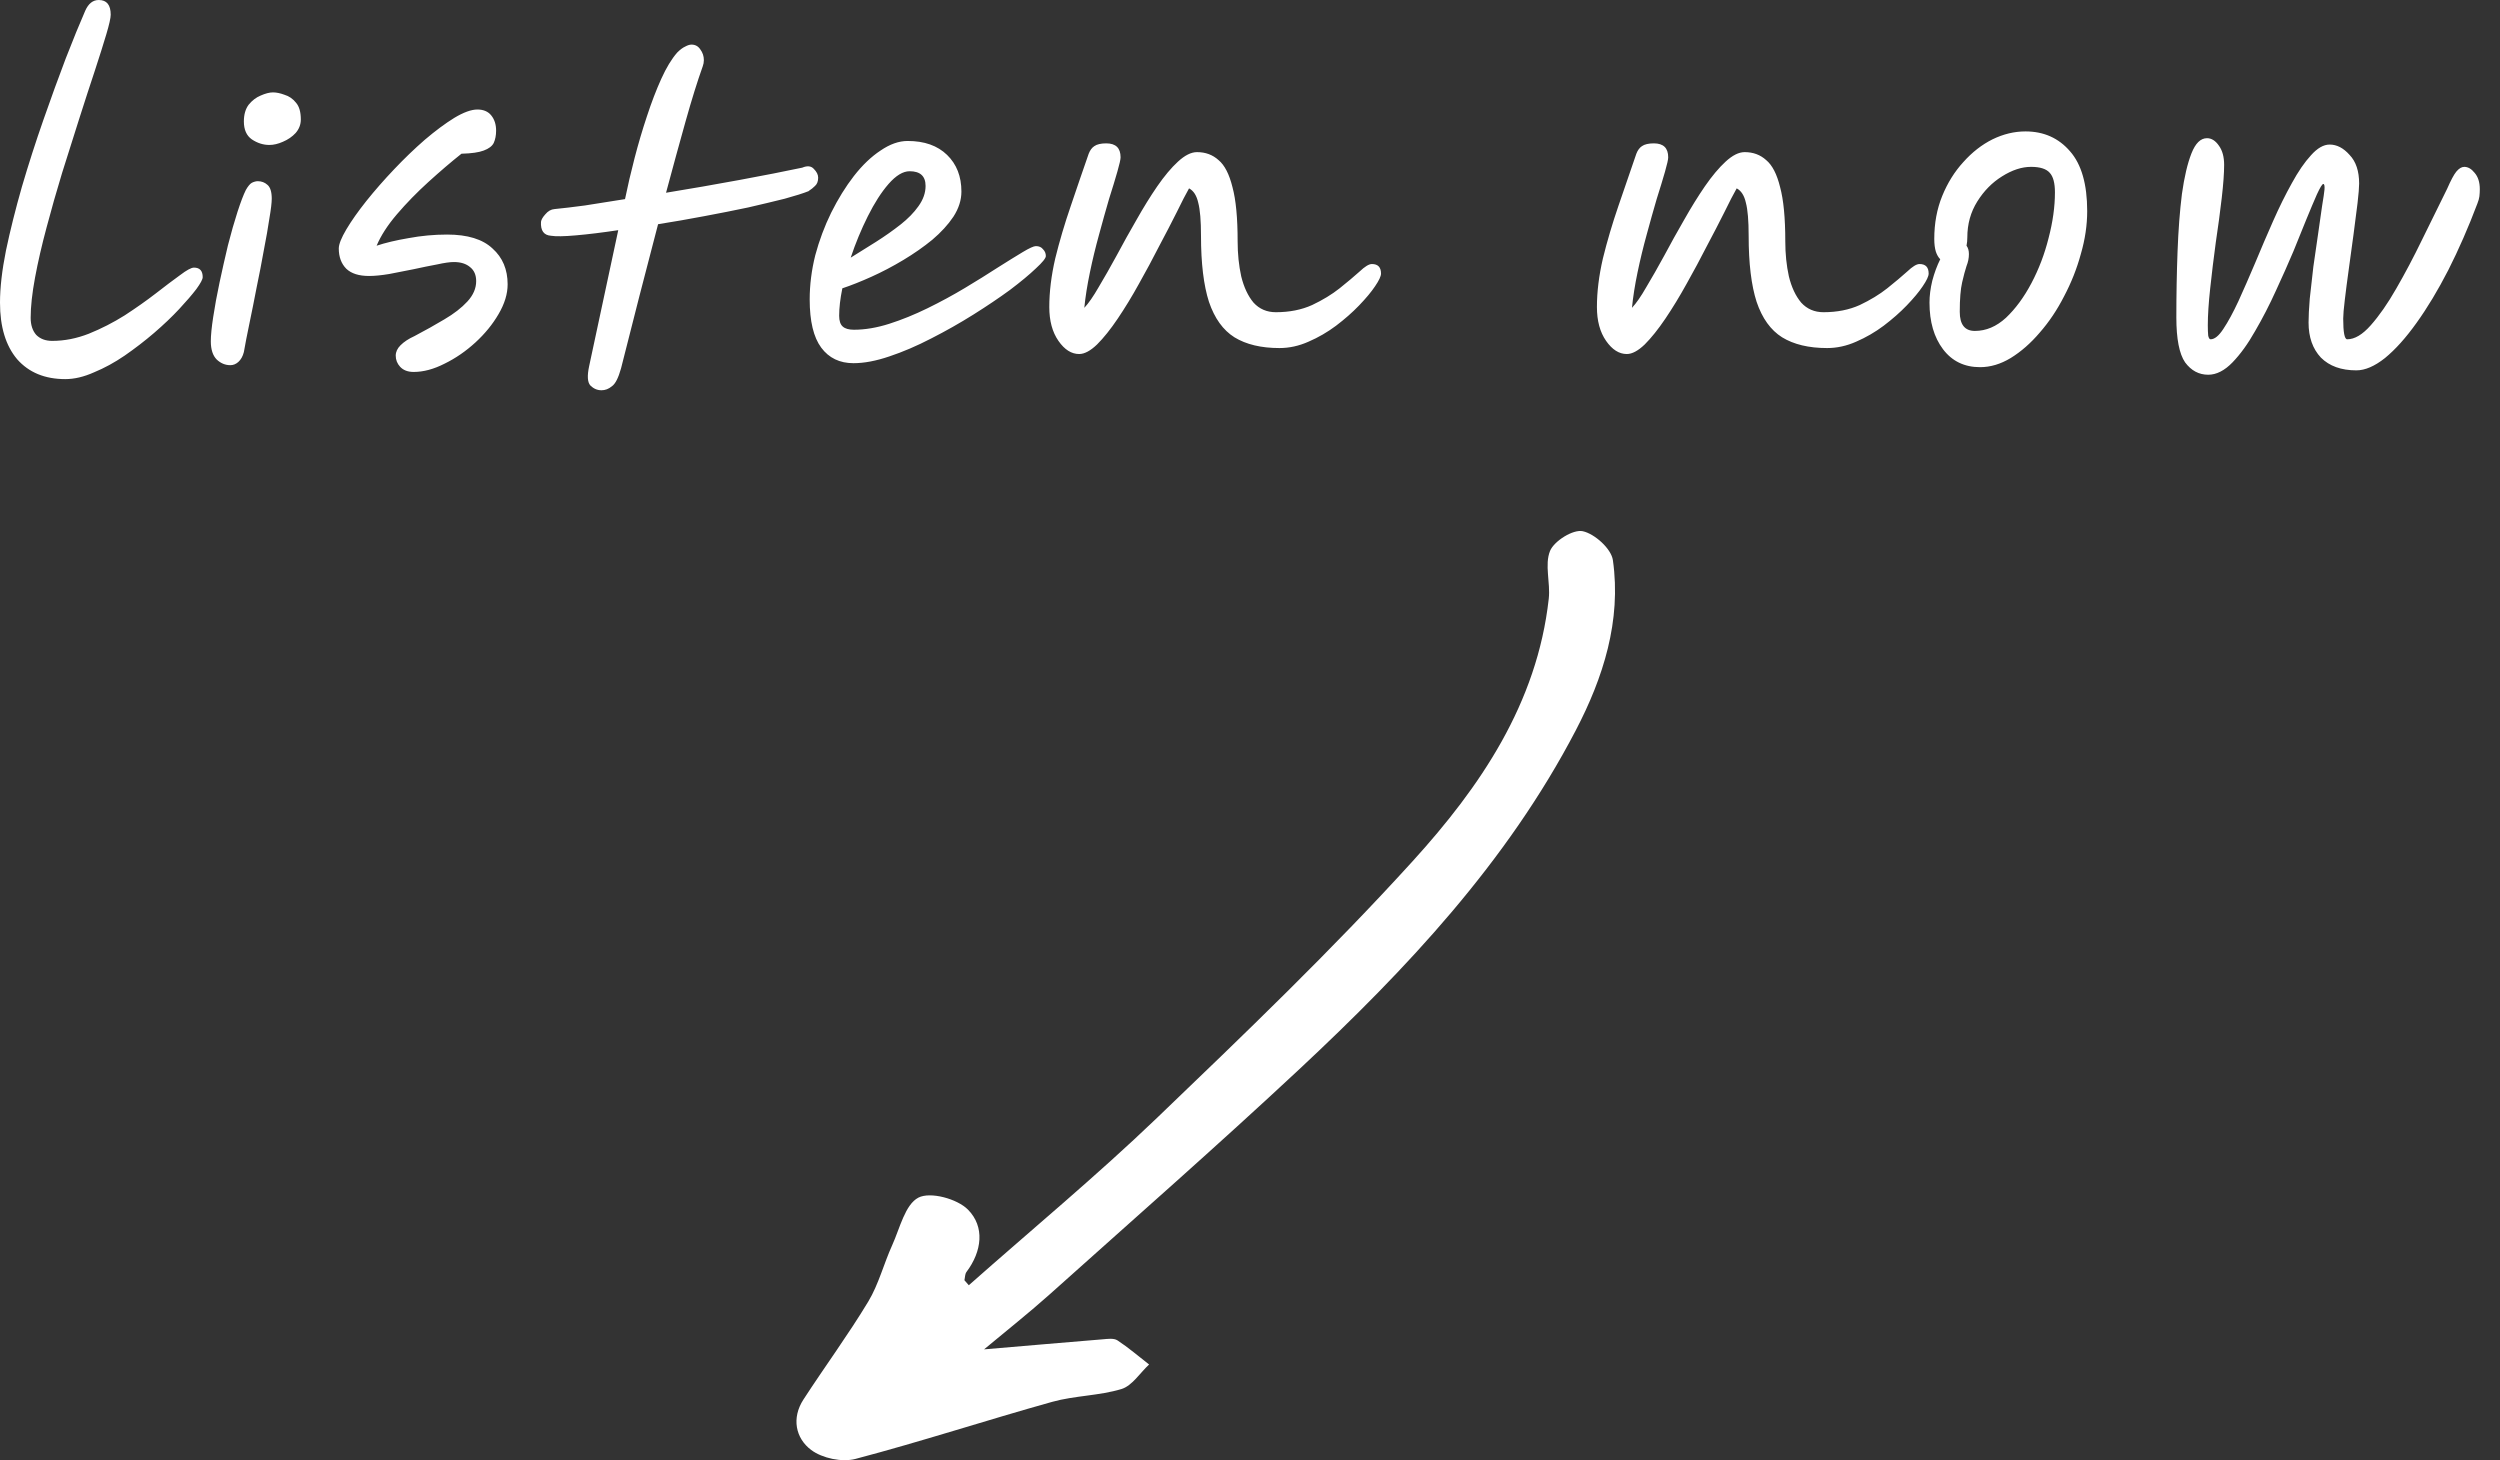<svg width="113" height="66" viewBox="0 0 113 66" fill="none" xmlns="http://www.w3.org/2000/svg">
<rect x="0" y="0" width="113" height="66" fill="#333333" stroke="none"/>
<path d="M2.952 17.136C2.028 17.136 1.302 16.836 0.774 16.236C0.258 15.624 0 14.772 0 13.68C0 13.008 0.09 12.222 0.27 11.322C0.462 10.41 0.702 9.45 0.99 8.442C1.29 7.422 1.614 6.414 1.962 5.418C2.31 4.422 2.646 3.498 2.97 2.646C3.306 1.782 3.6 1.062 3.852 0.486C3.996 0.162 4.2 0 4.464 0C4.824 0 5.004 0.222 5.004 0.666C5.004 0.81 4.938 1.104 4.806 1.548C4.674 1.992 4.5 2.544 4.284 3.204C4.068 3.852 3.834 4.572 3.582 5.364C3.33 6.156 3.072 6.972 2.808 7.812C2.556 8.64 2.322 9.462 2.106 10.278C1.89 11.082 1.716 11.838 1.584 12.546C1.452 13.254 1.386 13.86 1.386 14.364C1.386 14.688 1.47 14.946 1.638 15.138C1.818 15.318 2.058 15.408 2.358 15.408C2.91 15.408 3.462 15.3 4.014 15.084C4.578 14.856 5.118 14.58 5.634 14.256C6.15 13.92 6.618 13.59 7.038 13.266C7.47 12.93 7.836 12.654 8.136 12.438C8.436 12.21 8.646 12.096 8.766 12.096C9.03 12.096 9.162 12.24 9.162 12.528C9.162 12.624 9.066 12.804 8.874 13.068C8.682 13.32 8.424 13.62 8.1 13.968C7.776 14.316 7.398 14.676 6.966 15.048C6.546 15.408 6.102 15.75 5.634 16.074C5.178 16.386 4.716 16.638 4.248 16.83C3.792 17.034 3.36 17.136 2.952 17.136ZM10.411 16.506C10.183 16.506 9.979 16.422 9.799 16.254C9.619 16.074 9.529 15.798 9.529 15.426C9.529 15.162 9.565 14.796 9.637 14.328C9.709 13.848 9.805 13.326 9.925 12.762C10.045 12.198 10.171 11.64 10.303 11.088C10.447 10.524 10.591 10.02 10.735 9.576C10.879 9.132 11.005 8.802 11.113 8.586C11.209 8.418 11.299 8.31 11.383 8.262C11.479 8.214 11.569 8.19 11.653 8.19C11.821 8.19 11.965 8.244 12.085 8.352C12.217 8.46 12.283 8.67 12.283 8.982C12.283 9.162 12.247 9.462 12.175 9.882C12.115 10.29 12.031 10.77 11.923 11.322C11.827 11.862 11.719 12.42 11.599 12.996C11.491 13.56 11.383 14.1 11.275 14.616C11.167 15.132 11.083 15.564 11.023 15.912C10.975 16.104 10.891 16.254 10.771 16.362C10.663 16.458 10.543 16.506 10.411 16.506ZM12.175 6.552C11.899 6.552 11.635 6.468 11.383 6.3C11.143 6.132 11.023 5.862 11.023 5.49C11.023 5.178 11.095 4.926 11.239 4.734C11.395 4.542 11.575 4.404 11.779 4.32C11.995 4.224 12.181 4.176 12.337 4.176C12.493 4.176 12.667 4.212 12.859 4.284C13.063 4.344 13.237 4.464 13.381 4.644C13.525 4.812 13.597 5.064 13.597 5.4C13.597 5.628 13.519 5.832 13.363 6.012C13.207 6.18 13.015 6.312 12.787 6.408C12.571 6.504 12.367 6.552 12.175 6.552ZM18.698 16.812C18.433 16.812 18.23 16.734 18.085 16.578C17.953 16.434 17.887 16.266 17.887 16.074C17.887 15.906 17.959 15.75 18.104 15.606C18.259 15.45 18.47 15.312 18.733 15.192C19.213 14.94 19.663 14.688 20.084 14.436C20.515 14.184 20.863 13.914 21.128 13.626C21.392 13.338 21.523 13.032 21.523 12.708C21.523 12.432 21.433 12.222 21.253 12.078C21.073 11.922 20.828 11.844 20.515 11.844C20.335 11.844 20.084 11.88 19.759 11.952C19.436 12.012 19.081 12.084 18.698 12.168C18.326 12.24 17.959 12.312 17.599 12.384C17.239 12.444 16.933 12.474 16.681 12.474C16.226 12.474 15.883 12.366 15.655 12.15C15.428 11.922 15.313 11.616 15.313 11.232C15.313 11.04 15.428 10.752 15.655 10.368C15.883 9.984 16.183 9.558 16.555 9.09C16.939 8.61 17.36 8.13 17.816 7.65C18.271 7.17 18.733 6.726 19.201 6.318C19.681 5.91 20.125 5.58 20.534 5.328C20.953 5.076 21.302 4.95 21.578 4.95C21.854 4.95 22.064 5.04 22.207 5.22C22.352 5.4 22.424 5.628 22.424 5.904C22.424 6.12 22.387 6.306 22.316 6.462C22.244 6.606 22.093 6.72 21.866 6.804C21.649 6.888 21.314 6.936 20.858 6.948C20.39 7.32 19.892 7.746 19.363 8.226C18.848 8.694 18.373 9.18 17.942 9.684C17.521 10.176 17.215 10.65 17.023 11.106C17.419 10.974 17.899 10.86 18.463 10.764C19.04 10.656 19.622 10.602 20.209 10.602C21.134 10.602 21.817 10.812 22.262 11.232C22.718 11.64 22.945 12.18 22.945 12.852C22.945 13.284 22.808 13.734 22.532 14.202C22.267 14.658 21.919 15.084 21.488 15.48C21.055 15.876 20.593 16.194 20.102 16.434C19.61 16.686 19.142 16.812 18.698 16.812ZM24.903 10.656C24.579 10.632 24.429 10.422 24.453 10.026C24.465 9.93 24.531 9.816 24.651 9.684C24.771 9.54 24.909 9.462 25.065 9.45C25.437 9.414 25.893 9.36 26.433 9.288C26.985 9.204 27.591 9.108 28.251 9C28.371 8.412 28.515 7.794 28.683 7.146C28.851 6.498 29.037 5.868 29.241 5.256C29.445 4.632 29.661 4.068 29.889 3.564C30.117 3.06 30.357 2.664 30.609 2.376C30.741 2.244 30.861 2.154 30.969 2.106C31.077 2.046 31.173 2.016 31.257 2.016C31.425 2.016 31.557 2.088 31.653 2.232C31.761 2.376 31.815 2.538 31.815 2.718C31.815 2.814 31.797 2.91 31.761 3.006C31.521 3.678 31.263 4.506 30.987 5.49C30.711 6.474 30.417 7.548 30.105 8.712C31.209 8.532 32.313 8.34 33.417 8.136C34.521 7.932 35.469 7.746 36.261 7.578C36.489 7.482 36.663 7.5 36.783 7.632C36.915 7.764 36.981 7.896 36.981 8.028C36.981 8.196 36.933 8.322 36.837 8.406C36.753 8.49 36.663 8.562 36.567 8.622L36.549 8.64C36.309 8.736 35.949 8.85 35.469 8.982C34.989 9.102 34.437 9.234 33.813 9.378C33.189 9.51 32.523 9.642 31.815 9.774C31.119 9.906 30.429 10.026 29.745 10.134C29.469 11.19 29.187 12.276 28.899 13.392C28.623 14.496 28.347 15.582 28.071 16.65C27.951 17.082 27.813 17.352 27.657 17.46C27.513 17.58 27.357 17.64 27.189 17.64C26.997 17.64 26.829 17.568 26.685 17.424C26.553 17.28 26.535 16.986 26.631 16.542L27.945 10.404C27.225 10.512 26.589 10.59 26.037 10.638C25.497 10.686 25.119 10.692 24.903 10.656ZM43.456 8.658C43.456 9.042 43.336 9.42 43.096 9.792C42.856 10.152 42.538 10.5 42.142 10.836C41.746 11.16 41.308 11.466 40.828 11.754C40.348 12.042 39.868 12.294 39.388 12.51C38.908 12.726 38.47 12.9 38.074 13.032C37.978 13.5 37.93 13.914 37.93 14.274C37.93 14.502 37.984 14.664 38.092 14.76C38.2 14.856 38.368 14.904 38.596 14.904C39.1 14.904 39.634 14.814 40.198 14.634C40.762 14.454 41.338 14.22 41.926 13.932C42.514 13.644 43.078 13.338 43.618 13.014C44.158 12.69 44.65 12.384 45.094 12.096C45.55 11.808 45.928 11.574 46.228 11.394C46.528 11.214 46.726 11.124 46.822 11.124C46.966 11.124 47.074 11.172 47.146 11.268C47.23 11.352 47.272 11.454 47.272 11.574C47.272 11.67 47.122 11.856 46.822 12.132C46.534 12.408 46.144 12.732 45.652 13.104C45.16 13.464 44.608 13.836 43.996 14.22C43.384 14.604 42.748 14.964 42.088 15.3C41.44 15.636 40.81 15.906 40.198 16.11C39.598 16.314 39.058 16.416 38.578 16.416C37.954 16.416 37.468 16.182 37.12 15.714C36.772 15.246 36.598 14.52 36.598 13.536C36.598 12.876 36.682 12.21 36.85 11.538C37.03 10.866 37.27 10.224 37.57 9.612C37.882 8.988 38.224 8.436 38.596 7.956C38.98 7.464 39.382 7.08 39.802 6.804C40.222 6.516 40.63 6.372 41.026 6.372C41.782 6.372 42.376 6.582 42.808 7.002C43.24 7.422 43.456 7.974 43.456 8.658ZM38.452 11.646C38.824 11.418 39.208 11.178 39.604 10.926C40 10.674 40.366 10.416 40.702 10.152C41.038 9.888 41.308 9.612 41.512 9.324C41.728 9.024 41.836 8.718 41.836 8.406C41.836 7.962 41.596 7.74 41.116 7.74C40.816 7.74 40.498 7.932 40.162 8.316C39.838 8.688 39.526 9.174 39.226 9.774C38.926 10.374 38.668 10.998 38.452 11.646ZM48.778 16.002C48.429 16.002 48.117 15.804 47.842 15.408C47.566 15.012 47.428 14.502 47.428 13.878C47.428 13.194 47.517 12.462 47.697 11.682C47.889 10.902 48.123 10.11 48.4 9.306C48.675 8.49 48.946 7.704 49.209 6.948C49.27 6.792 49.353 6.678 49.462 6.606C49.581 6.522 49.761 6.48 50.002 6.48C50.434 6.48 50.65 6.69 50.65 7.11C50.65 7.206 50.602 7.422 50.505 7.758C50.41 8.094 50.283 8.508 50.127 9C49.983 9.492 49.834 10.026 49.678 10.602C49.522 11.166 49.383 11.736 49.264 12.312C49.144 12.888 49.059 13.422 49.011 13.914C49.203 13.71 49.419 13.398 49.66 12.978C49.911 12.558 50.181 12.084 50.469 11.556C50.758 11.016 51.057 10.476 51.37 9.936C51.681 9.384 51.993 8.88 52.306 8.424C52.63 7.956 52.941 7.584 53.242 7.308C53.553 7.02 53.842 6.876 54.105 6.876C54.489 6.876 54.813 6.996 55.078 7.236C55.353 7.464 55.563 7.872 55.708 8.46C55.864 9.036 55.941 9.852 55.941 10.908C55.941 11.472 55.995 12 56.103 12.492C56.224 12.984 56.41 13.38 56.661 13.68C56.925 13.968 57.261 14.112 57.669 14.112C58.282 14.112 58.828 14.004 59.307 13.788C59.788 13.56 60.202 13.308 60.55 13.032C60.91 12.744 61.209 12.492 61.45 12.276C61.69 12.048 61.876 11.934 62.008 11.934C62.283 11.934 62.422 12.078 62.422 12.366C62.422 12.486 62.331 12.678 62.151 12.942C61.983 13.194 61.743 13.482 61.431 13.806C61.132 14.118 60.783 14.424 60.388 14.724C60.004 15.012 59.59 15.252 59.145 15.444C58.714 15.636 58.276 15.732 57.831 15.732C57.004 15.732 56.325 15.57 55.797 15.246C55.282 14.922 54.898 14.388 54.645 13.644C54.406 12.9 54.285 11.904 54.285 10.656C54.285 9.972 54.243 9.474 54.16 9.162C54.087 8.838 53.95 8.622 53.745 8.514C53.602 8.766 53.416 9.126 53.188 9.594C52.959 10.05 52.696 10.56 52.395 11.124C52.108 11.688 51.801 12.258 51.477 12.834C51.166 13.398 50.847 13.92 50.523 14.4C50.2 14.88 49.888 15.27 49.587 15.57C49.288 15.858 49.017 16.002 48.778 16.002ZM73.531 16.002C73.183 16.002 72.871 15.804 72.595 15.408C72.319 15.012 72.181 14.502 72.181 13.878C72.181 13.194 72.271 12.462 72.451 11.682C72.643 10.902 72.877 10.11 73.153 9.306C73.429 8.49 73.699 7.704 73.963 6.948C74.023 6.792 74.107 6.678 74.215 6.606C74.335 6.522 74.515 6.48 74.755 6.48C75.187 6.48 75.403 6.69 75.403 7.11C75.403 7.206 75.355 7.422 75.259 7.758C75.163 8.094 75.037 8.508 74.881 9C74.737 9.492 74.587 10.026 74.431 10.602C74.275 11.166 74.137 11.736 74.017 12.312C73.897 12.888 73.813 13.422 73.765 13.914C73.957 13.71 74.173 13.398 74.413 12.978C74.665 12.558 74.935 12.084 75.223 11.556C75.511 11.016 75.811 10.476 76.123 9.936C76.435 9.384 76.747 8.88 77.059 8.424C77.383 7.956 77.695 7.584 77.995 7.308C78.307 7.02 78.595 6.876 78.859 6.876C79.243 6.876 79.567 6.996 79.831 7.236C80.107 7.464 80.317 7.872 80.461 8.46C80.617 9.036 80.695 9.852 80.695 10.908C80.695 11.472 80.749 12 80.857 12.492C80.977 12.984 81.163 13.38 81.415 13.68C81.679 13.968 82.015 14.112 82.423 14.112C83.035 14.112 83.581 14.004 84.061 13.788C84.541 13.56 84.955 13.308 85.303 13.032C85.663 12.744 85.963 12.492 86.203 12.276C86.443 12.048 86.629 11.934 86.761 11.934C87.037 11.934 87.175 12.078 87.175 12.366C87.175 12.486 87.085 12.678 86.905 12.942C86.737 13.194 86.497 13.482 86.185 13.806C85.885 14.118 85.537 14.424 85.141 14.724C84.757 15.012 84.343 15.252 83.899 15.444C83.467 15.636 83.029 15.732 82.585 15.732C81.757 15.732 81.079 15.57 80.551 15.246C80.035 14.922 79.651 14.388 79.399 13.644C79.159 12.9 79.039 11.904 79.039 10.656C79.039 9.972 78.997 9.474 78.913 9.162C78.841 8.838 78.703 8.622 78.499 8.514C78.355 8.766 78.169 9.126 77.941 9.594C77.713 10.05 77.449 10.56 77.149 11.124C76.861 11.688 76.555 12.258 76.231 12.834C75.919 13.398 75.601 13.92 75.277 14.4C74.953 14.88 74.641 15.27 74.341 15.57C74.041 15.858 73.771 16.002 73.531 16.002ZM89.499 16.596C88.791 16.596 88.233 16.326 87.825 15.786C87.417 15.246 87.213 14.544 87.213 13.68C87.213 13.368 87.255 13.038 87.339 12.69C87.435 12.33 87.555 12.006 87.699 11.718C87.615 11.634 87.549 11.52 87.501 11.376C87.453 11.22 87.429 11.028 87.429 10.8C87.429 10.092 87.549 9.444 87.789 8.856C88.029 8.268 88.347 7.758 88.743 7.326C89.139 6.882 89.577 6.54 90.057 6.3C90.549 6.06 91.047 5.94 91.551 5.94C92.379 5.94 93.051 6.24 93.567 6.84C94.083 7.428 94.341 8.328 94.341 9.54C94.341 10.176 94.245 10.824 94.053 11.484C93.873 12.144 93.621 12.78 93.297 13.392C92.985 14.004 92.619 14.55 92.199 15.03C91.791 15.51 91.353 15.894 90.885 16.182C90.429 16.458 89.967 16.596 89.499 16.596ZM88.887 11.106C88.959 11.202 88.995 11.328 88.995 11.484C88.995 11.664 88.959 11.844 88.887 12.024C88.827 12.204 88.761 12.45 88.689 12.762C88.617 13.074 88.581 13.518 88.581 14.094C88.581 14.67 88.809 14.958 89.265 14.958C89.769 14.958 90.237 14.76 90.669 14.364C91.101 13.956 91.485 13.434 91.821 12.798C92.157 12.162 92.415 11.484 92.595 10.764C92.787 10.032 92.883 9.342 92.883 8.694C92.883 8.274 92.805 7.98 92.649 7.812C92.493 7.632 92.211 7.542 91.803 7.542C91.383 7.542 90.945 7.686 90.489 7.974C90.045 8.25 89.673 8.628 89.373 9.108C89.073 9.588 88.923 10.128 88.923 10.728C88.923 10.86 88.911 10.986 88.887 11.106ZM99.811 16.938C99.391 16.938 99.043 16.752 98.767 16.38C98.503 15.996 98.371 15.318 98.371 14.346C98.371 13.326 98.389 12.336 98.425 11.376C98.461 10.404 98.527 9.534 98.623 8.766C98.731 7.998 98.875 7.386 99.055 6.93C99.235 6.474 99.469 6.246 99.757 6.246C99.961 6.246 100.141 6.36 100.297 6.588C100.453 6.804 100.531 7.092 100.531 7.452C100.531 7.824 100.495 8.322 100.423 8.946C100.351 9.57 100.261 10.242 100.153 10.962C100.057 11.67 99.973 12.36 99.901 13.032C99.829 13.692 99.793 14.25 99.793 14.706C99.793 14.898 99.799 15.054 99.811 15.174C99.835 15.282 99.871 15.336 99.919 15.336C100.099 15.336 100.291 15.18 100.495 14.868C100.711 14.544 100.939 14.124 101.179 13.608C101.419 13.08 101.671 12.504 101.935 11.88C102.199 11.244 102.469 10.614 102.745 9.99C103.021 9.366 103.303 8.796 103.591 8.28C103.879 7.752 104.167 7.332 104.455 7.02C104.743 6.696 105.025 6.534 105.301 6.534C105.625 6.534 105.925 6.69 106.201 7.002C106.489 7.302 106.633 7.734 106.633 8.298C106.633 8.466 106.609 8.76 106.561 9.18C106.513 9.588 106.453 10.056 106.381 10.584C106.309 11.112 106.237 11.64 106.165 12.168C106.093 12.684 106.033 13.146 105.985 13.554C105.937 13.95 105.913 14.232 105.913 14.4C105.913 15.024 105.973 15.336 106.093 15.336C106.429 15.336 106.783 15.126 107.155 14.706C107.539 14.274 107.923 13.722 108.307 13.05C108.703 12.366 109.093 11.628 109.477 10.836C109.873 10.032 110.251 9.264 110.611 8.532C110.779 8.148 110.917 7.89 111.025 7.758C111.145 7.614 111.265 7.542 111.385 7.542C111.553 7.542 111.709 7.632 111.853 7.812C112.009 7.992 112.087 8.238 112.087 8.55C112.087 8.658 112.081 8.766 112.069 8.874C112.057 8.97 112.027 9.078 111.979 9.198C111.571 10.278 111.133 11.28 110.665 12.204C110.197 13.116 109.717 13.914 109.225 14.598C108.745 15.27 108.271 15.798 107.803 16.182C107.335 16.554 106.903 16.74 106.507 16.74C105.823 16.74 105.289 16.548 104.905 16.164C104.533 15.768 104.347 15.24 104.347 14.58C104.347 14.304 104.365 13.944 104.401 13.5C104.449 13.056 104.503 12.576 104.563 12.06C104.635 11.544 104.707 11.046 104.779 10.566C104.851 10.086 104.911 9.666 104.959 9.306C105.019 8.946 105.055 8.7 105.067 8.568C105.079 8.4 105.061 8.316 105.013 8.316C104.965 8.316 104.869 8.472 104.725 8.784C104.593 9.084 104.431 9.468 104.239 9.936C104.059 10.392 103.867 10.866 103.663 11.358C103.435 11.898 103.171 12.492 102.871 13.14C102.583 13.776 102.271 14.382 101.935 14.958C101.611 15.534 101.269 16.008 100.909 16.38C100.549 16.752 100.183 16.938 99.811 16.938Z" fill="white"/>
<path d="M43.788 58.095C46.629 55.581 49.558 53.154 52.294 50.531C56.234 46.751 60.185 42.963 63.853 38.925C66.901 35.57 69.478 31.804 70.004 27.06C70.084 26.34 69.808 25.525 70.062 24.902C70.25 24.448 71.109 23.916 71.541 24.011C72.081 24.128 72.831 24.804 72.903 25.321C73.291 28.061 72.465 30.636 71.225 33.012C68.119 38.968 63.581 43.796 58.732 48.326C55.031 51.782 51.222 55.122 47.449 58.502C46.513 59.339 45.528 60.118 44.48 60.991C46.376 60.831 48.112 60.678 49.852 60.536C50.069 60.518 50.344 60.478 50.508 60.584C51.008 60.911 51.465 61.308 51.939 61.675C51.526 62.057 51.175 62.636 50.689 62.785C49.681 63.09 48.579 63.08 47.561 63.363C44.589 64.193 41.649 65.157 38.666 65.943C38.061 66.103 37.166 65.914 36.666 65.539C35.959 65.011 35.77 64.095 36.318 63.254C37.282 61.77 38.333 60.343 39.246 58.83C39.717 58.048 39.946 57.12 40.33 56.276C40.674 55.515 40.91 54.446 41.511 54.133C42.048 53.853 43.266 54.184 43.752 54.675C44.52 55.45 44.386 56.56 43.686 57.491C43.614 57.586 43.621 57.738 43.592 57.866C43.657 57.942 43.722 58.015 43.788 58.091V58.095Z" fill="white"/>
</svg>
